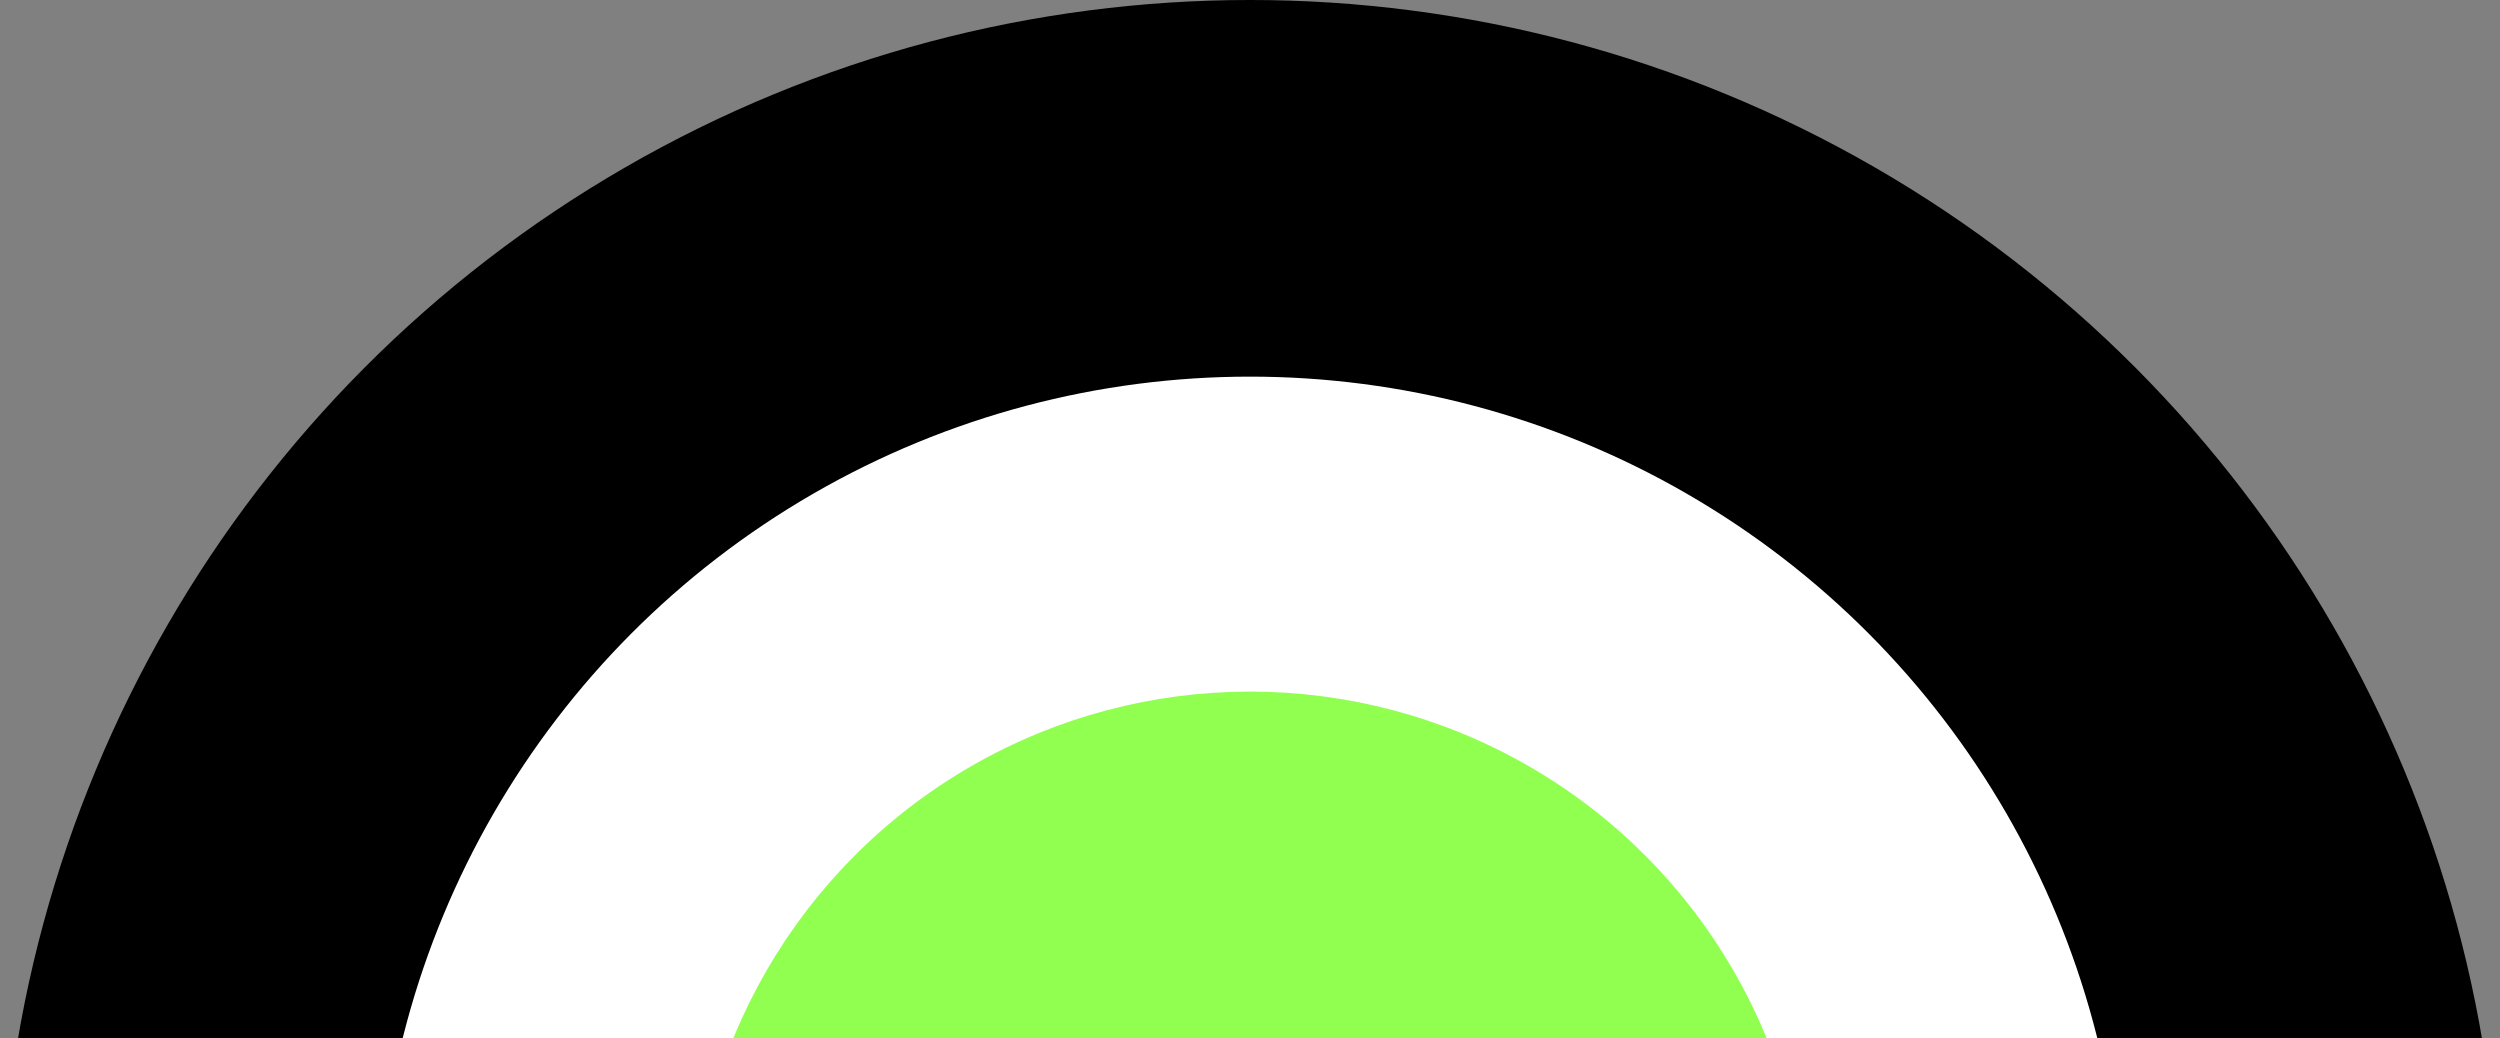 <?xml version="1.0" encoding="UTF-8"?>
<svg xmlns="http://www.w3.org/2000/svg" xmlns:xlink="http://www.w3.org/1999/xlink" id="Warstwa_1" x="0px" y="0px" viewBox="0 0 612 254.1" style="enable-background:new 0 0 612 254.1;" xml:space="preserve">
  <rect x="0" y="0" width="612" height="254.1" fill="#808080" stroke="none"/>
  <style type="text/css">	.st0{fill:#FFFFFF;}	.st1{fill:#91FF50;}</style>
  <g id="Group_150" transform="translate(-373 487)">	<circle id="Ellipse_16" cx="679" cy="-181" r="306"></circle>	<circle id="Ellipse_17" class="st0" cx="679" cy="-181" r="213.8"></circle>	<circle id="Ellipse_18" class="st1" cx="679" cy="-181" r="136.7"></circle></g>
  <path id="Path_29" d="M313.6,299.8l-7.6,8.5l-7.6-8.5c-0.6-0.8-1.8-0.9-2.5-0.2c-0.8,0.6-0.9,1.8-0.2,2.5l0.1,0.1l8.9,10.1 c0.7,0.7,1.8,0.8,2.5,0.1c0.1,0,0.1-0.1,0.1-0.1l8.9-10.1c0.6-0.8,0.5-1.9-0.2-2.5C315.4,299.1,314.3,299.1,313.6,299.8z"></path>
</svg>

